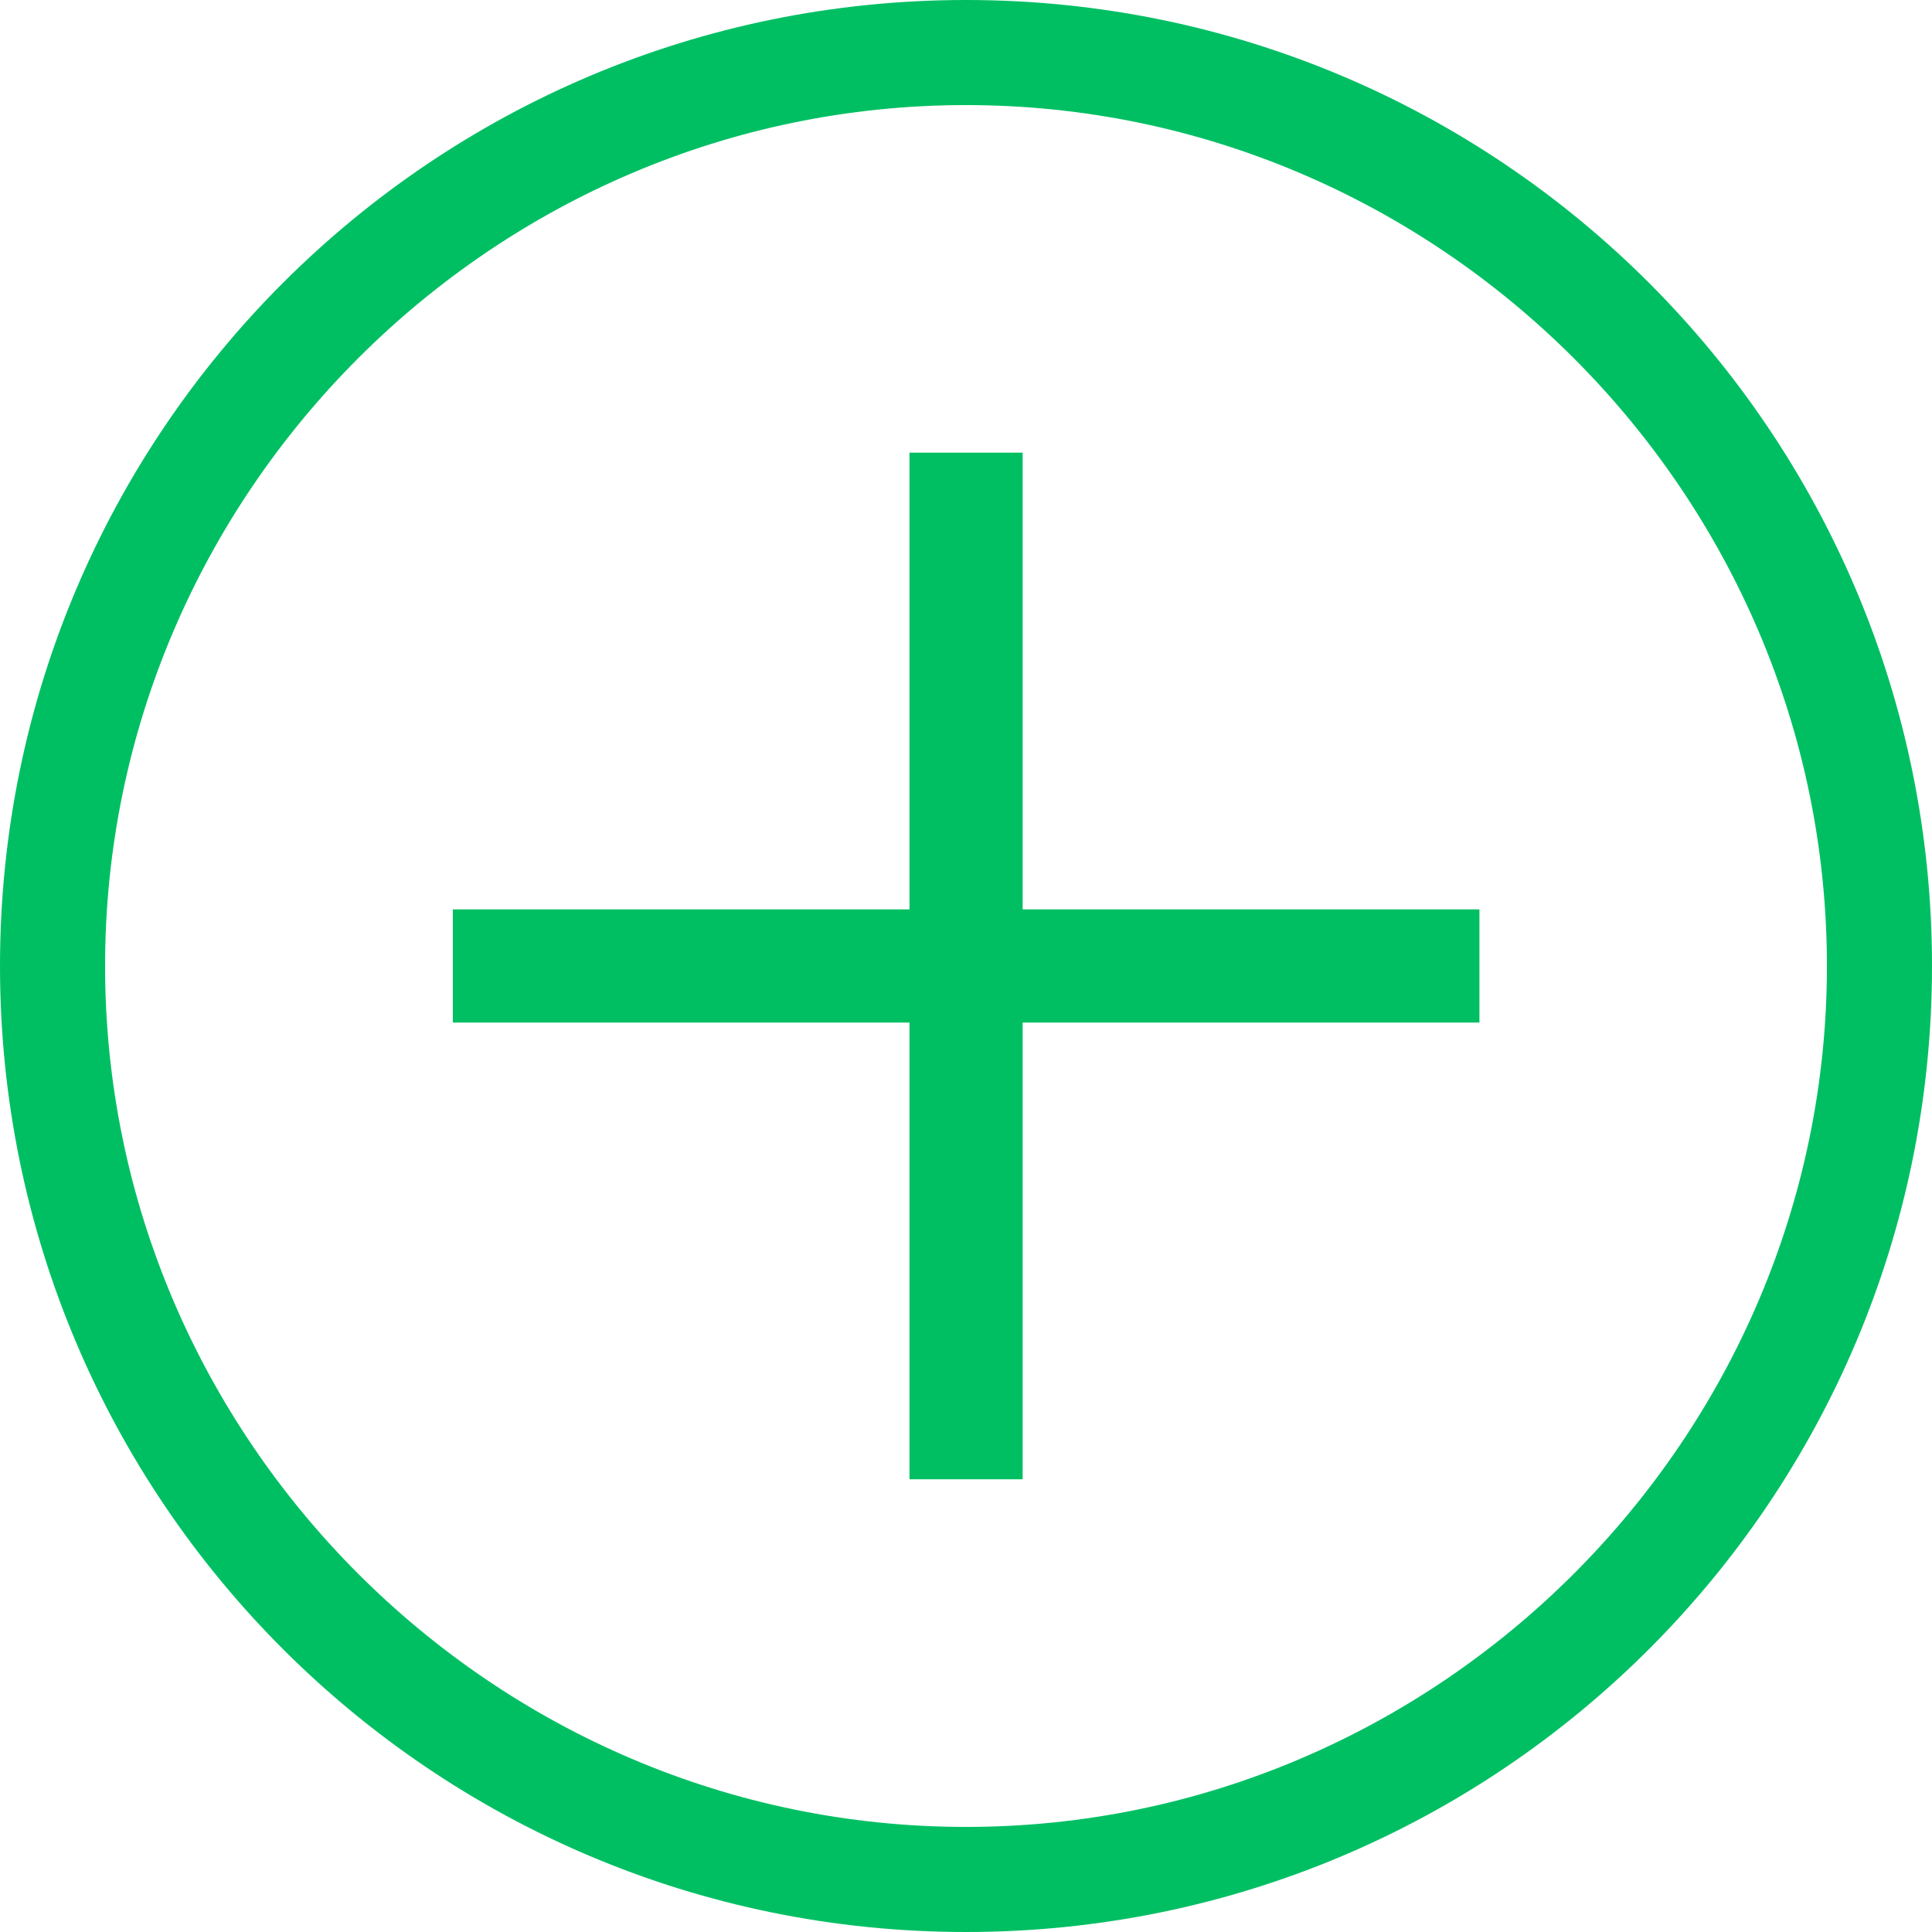 <svg width="90" height="90" viewBox="0 0 90 90" fill="none" xmlns="http://www.w3.org/2000/svg">
<path d="M45 90C20.146 90 0 69.853 0 45C0 20.146 20.146 0 45 0C69.854 0 90 20.146 90 45C90 69.853 69.854 90 45 90ZM45 4.895C22.971 4.895 4.895 22.971 4.895 45C4.895 67.029 22.971 85.105 45 85.105C67.029 85.105 85.105 67.029 85.105 45C85.105 22.971 67.029 4.895 45 4.895Z" fill="#00BF63"/>
<path d="M21.094 42.363H68.918V47.635H21.094V42.363Z" fill="#00BF63"/>
<path d="M42.367 21.086H47.639V68.91H42.367V21.086Z" fill="#00BF63"/>
</svg>
